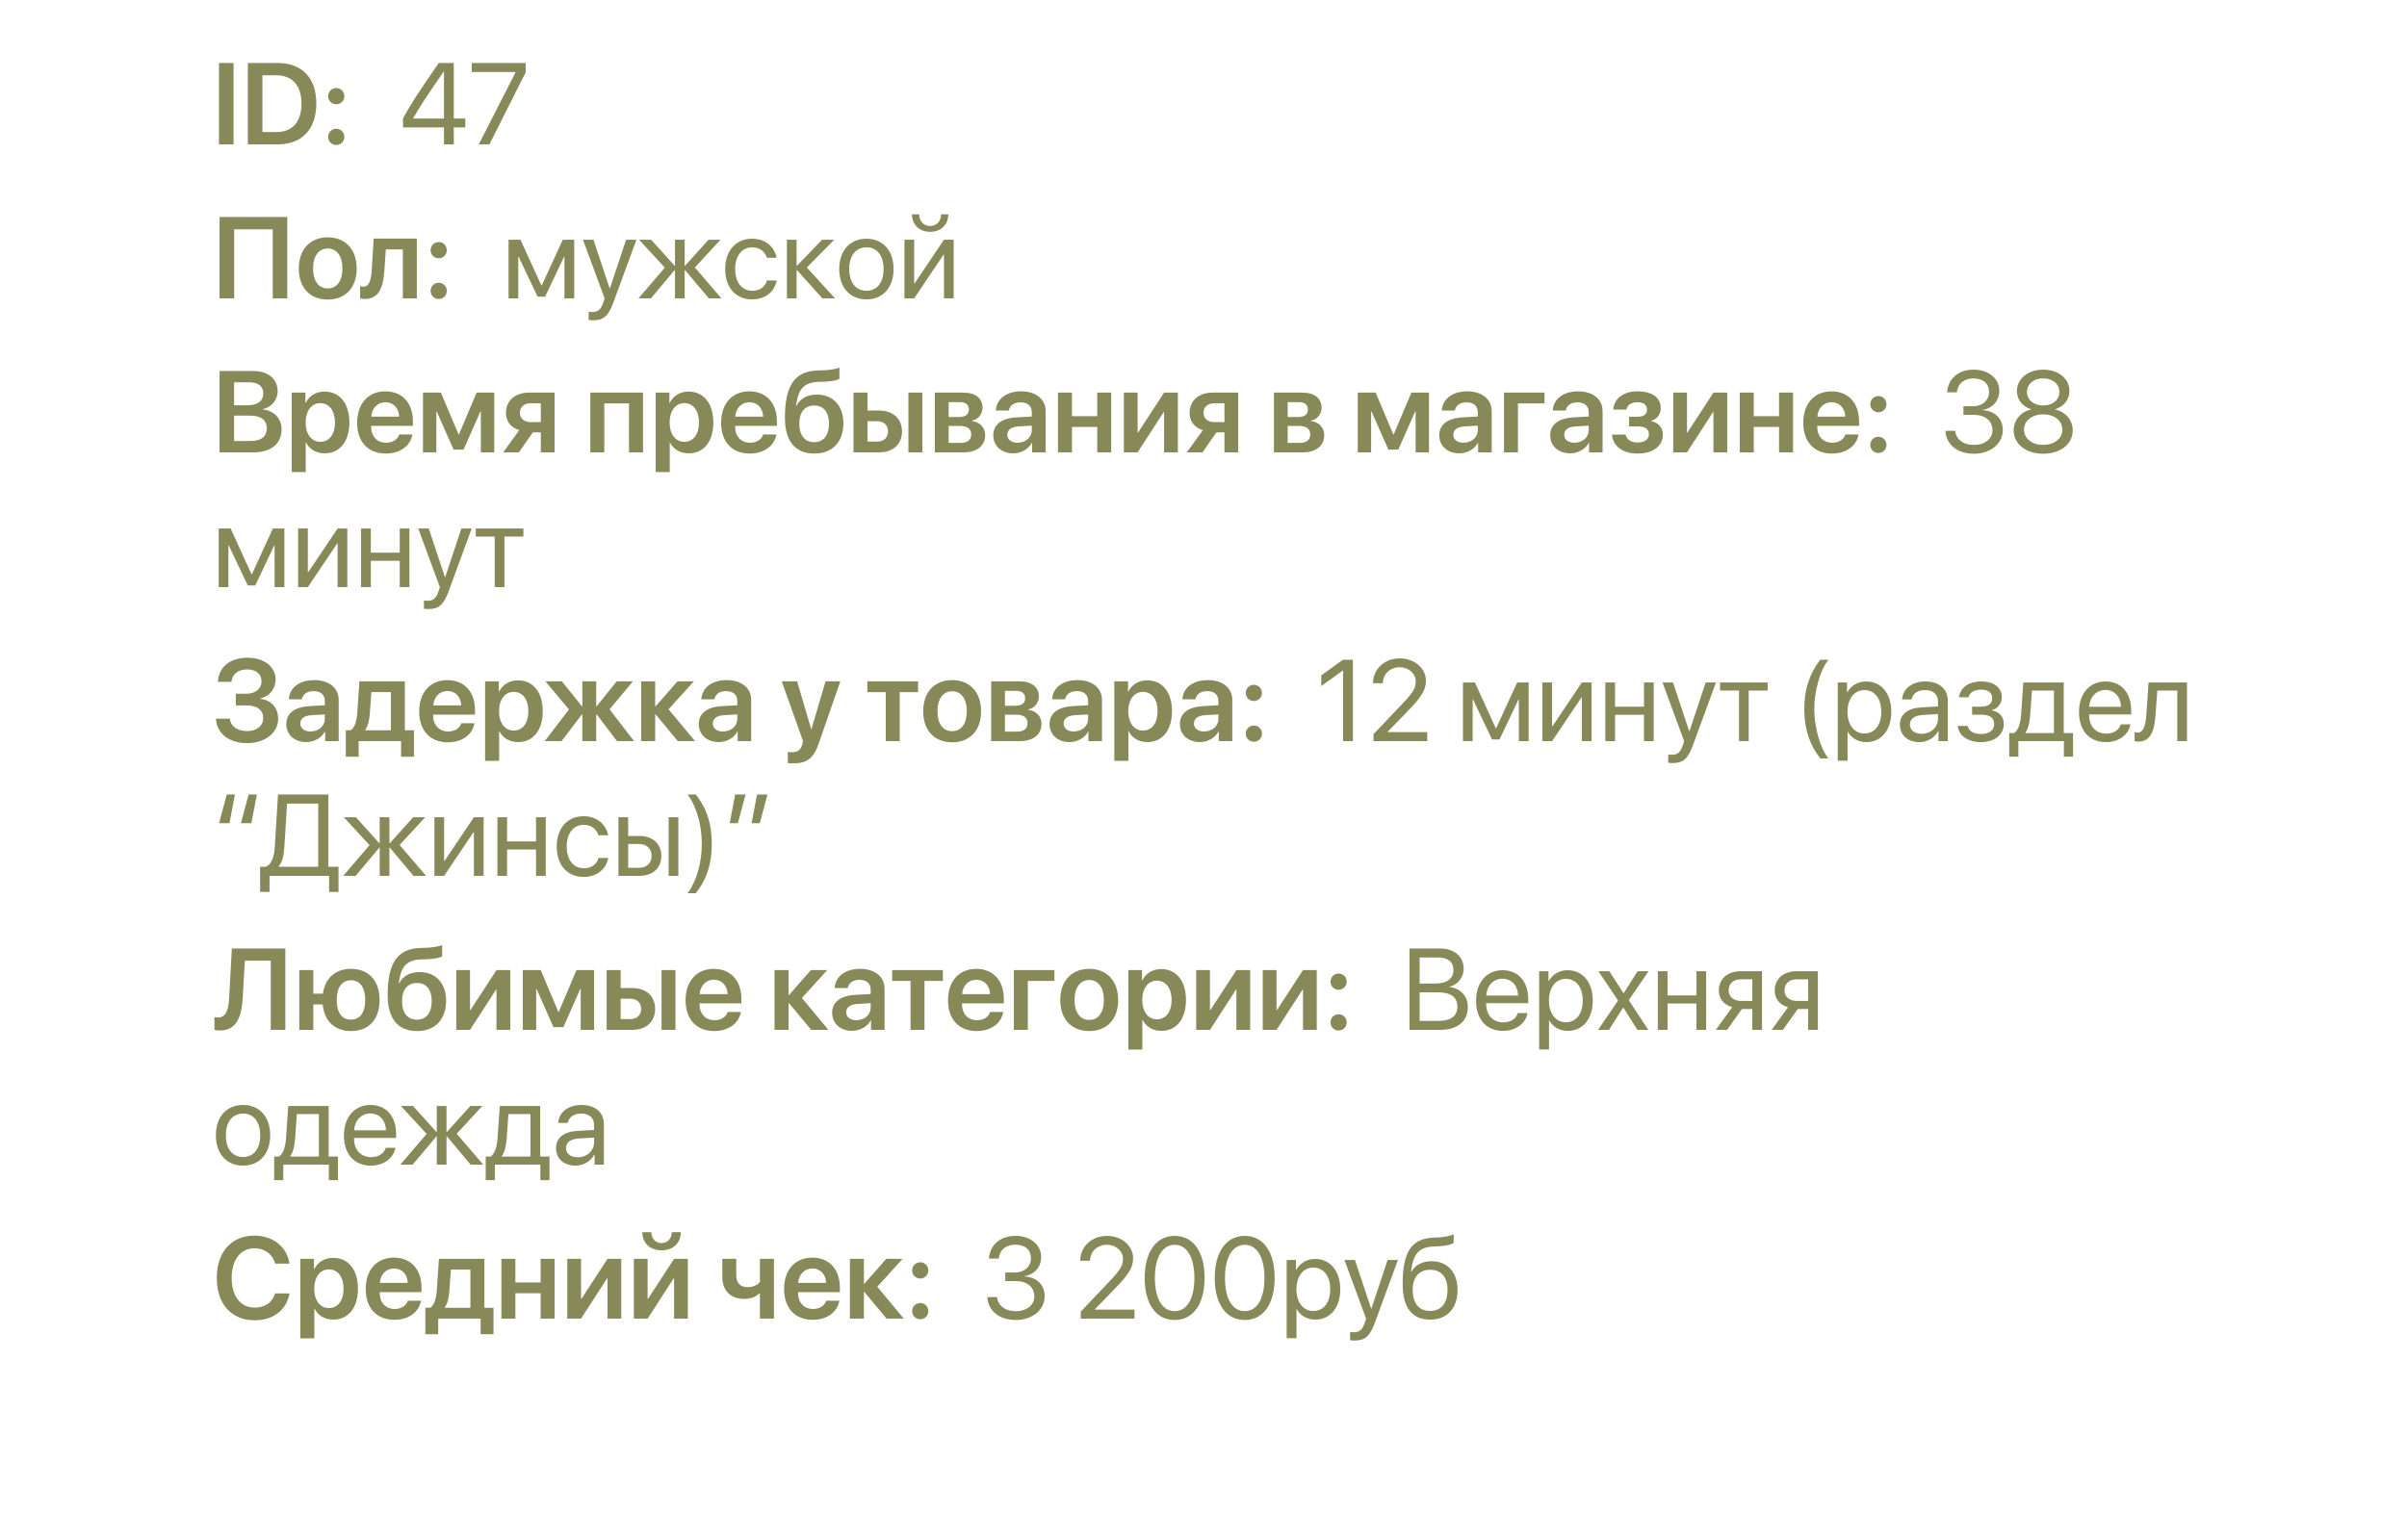 <svg width="250" height="160" viewBox="0 0 250 160" fill="none" xmlns="http://www.w3.org/2000/svg">
<g filter="url(#filter0_bd_356_15)">
<rect x="5" y="1" width="240" height="150" rx="10" fill="white" fill-opacity="0.8" shape-rendering="crispEdges"/>
<rect x="4.5" y="0.5" width="241" height="151" rx="10.5" stroke="white" stroke-opacity="0.7" shape-rendering="crispEdges"/>
</g>
<path d="M24.256 15H22.744V6.545H24.256V15ZM25.744 6.545H28.832C31.357 6.545 32.852 8.074 32.852 10.752C32.852 13.43 31.363 15 28.832 15H25.744V6.545ZM27.256 7.822V13.723H28.674C30.373 13.723 31.311 12.685 31.311 10.758C31.311 8.865 30.361 7.822 28.674 7.822H27.256ZM34.926 15.065C34.451 15.065 34.082 14.695 34.082 14.221C34.082 13.752 34.451 13.377 34.926 13.377C35.395 13.377 35.764 13.752 35.764 14.221C35.764 14.695 35.395 15.065 34.926 15.065ZM34.926 10.834C34.451 10.834 34.082 10.459 34.082 9.99C34.082 9.521 34.451 9.146 34.926 9.146C35.395 9.146 35.764 9.521 35.764 9.99C35.764 10.459 35.395 10.834 34.926 10.834ZM46.111 15V13.242H41.863V12.287C42.584 10.951 43.574 9.41 45.572 6.545H47.131V12.316H48.326V13.242H47.131V15H46.111ZM42.906 12.293V12.316H46.111V7.424H46.094C44.494 9.709 43.574 11.121 42.906 12.293ZM49.727 15L53.553 7.506V7.482H49V6.545H54.596V7.523L50.834 15H49.727ZM29.834 31H28.328V23.828H24.32V31H22.803V22.545H29.834V31ZM34.041 31.123C32.219 31.123 31.035 29.91 31.035 27.895C31.035 25.891 32.23 24.66 34.041 24.66C35.852 24.66 37.047 25.885 37.047 27.895C37.047 29.91 35.863 31.123 34.041 31.123ZM34.041 29.969C34.967 29.969 35.565 29.219 35.565 27.895C35.565 26.576 34.967 25.82 34.041 25.82C33.121 25.82 32.518 26.576 32.518 27.895C32.518 29.219 33.115 29.969 34.041 29.969ZM39.924 28.105C39.807 29.904 39.338 31.064 37.879 31.064C37.65 31.064 37.48 31.023 37.404 30.994V29.74C37.463 29.758 37.586 29.787 37.75 29.787C38.353 29.787 38.553 29.061 38.611 28.029L38.81 24.789H43.293V31H41.84V25.914H40.07L39.924 28.105ZM45.566 31.064C45.092 31.064 44.723 30.695 44.723 30.221C44.723 29.752 45.092 29.377 45.566 29.377C46.035 29.377 46.404 29.752 46.404 30.221C46.404 30.695 46.035 31.064 45.566 31.064ZM45.566 26.834C45.092 26.834 44.723 26.459 44.723 25.99C44.723 25.521 45.092 25.146 45.566 25.146C46.035 25.146 46.404 25.521 46.404 25.99C46.404 26.459 46.035 26.834 45.566 26.834ZM53.828 31H52.82V24.906H54.057L56.225 29.652H56.272L58.451 24.906H59.641V31H58.627V26.676H58.586L56.617 30.824H55.838L53.869 26.676H53.828V31ZM61.58 33.279C61.457 33.279 61.252 33.268 61.141 33.244V32.389C61.252 32.412 61.41 32.418 61.539 32.418C62.107 32.418 62.424 32.143 62.658 31.434L62.799 31.006L60.549 24.906H61.639L63.326 29.98H63.344L65.031 24.906H66.103L63.707 31.428C63.185 32.852 62.682 33.279 61.58 33.279ZM72.174 27.789L74.928 31H73.621L71.16 28.07H71.113V31H70.106V28.07H70.064L67.603 31H66.314L69.051 27.807L66.379 24.906H67.633L70.064 27.602H70.106V24.906H71.113V27.602H71.16L73.592 24.906H74.834L72.174 27.789ZM80.658 26.781H79.65C79.475 26.195 78.977 25.697 78.115 25.697C77.055 25.697 76.357 26.594 76.357 27.953C76.357 29.348 77.066 30.209 78.127 30.209C78.936 30.209 79.469 29.811 79.662 29.137H80.67C80.471 30.291 79.492 31.105 78.121 31.105C76.428 31.105 75.32 29.893 75.32 27.953C75.32 26.055 76.422 24.801 78.109 24.801C79.58 24.801 80.477 25.744 80.658 26.781ZM83.799 27.789L86.728 31H85.416L82.785 28.07H82.738V31H81.731V24.906H82.738V27.602H82.785L85.387 24.906H86.647L83.799 27.789ZM89.992 31.105C88.305 31.105 87.168 29.893 87.168 27.953C87.168 26.008 88.305 24.801 89.992 24.801C91.674 24.801 92.811 26.008 92.811 27.953C92.811 29.893 91.674 31.105 89.992 31.105ZM89.992 30.209C91.07 30.209 91.773 29.389 91.773 27.953C91.773 26.518 91.07 25.697 89.992 25.697C88.914 25.697 88.205 26.518 88.205 27.953C88.205 29.389 88.914 30.209 89.992 30.209ZM94.949 31H93.941V24.906H94.949V29.441H94.996L98.043 24.906H99.051V31H98.043V26.465H97.996L94.949 31ZM94.721 22.27H95.471C95.471 22.949 95.91 23.482 96.607 23.482C97.305 23.482 97.744 22.949 97.744 22.27H98.494C98.494 23.348 97.727 24.086 96.607 24.086C95.488 24.086 94.721 23.348 94.721 22.27ZM26.348 47H22.803V38.545H26.312C27.848 38.545 28.838 39.371 28.838 40.654C28.838 41.562 28.164 42.353 27.297 42.494V42.541C28.445 42.652 29.248 43.478 29.248 44.598C29.248 46.086 28.152 47 26.348 47ZM24.314 39.723V42.107H25.697C26.752 42.107 27.344 41.662 27.344 40.877C27.344 40.139 26.834 39.723 25.932 39.723H24.314ZM24.314 45.822H26.002C27.115 45.822 27.707 45.359 27.707 44.492C27.707 43.631 27.098 43.18 25.938 43.18H24.314V45.822ZM33.707 40.684C35.283 40.684 36.285 41.908 36.285 43.895C36.285 45.875 35.289 47.1 33.73 47.1C32.828 47.1 32.125 46.666 31.785 45.969H31.756V49.045H30.297V40.789H31.721V41.861H31.75C32.102 41.141 32.805 40.684 33.707 40.684ZM33.262 45.904C34.205 45.904 34.791 45.125 34.791 43.895C34.791 42.67 34.205 41.885 33.262 41.885C32.353 41.885 31.75 42.688 31.744 43.895C31.75 45.113 32.353 45.904 33.262 45.904ZM40.029 41.791C39.209 41.791 38.617 42.418 38.559 43.285H41.459C41.43 42.406 40.867 41.791 40.029 41.791ZM41.465 45.143H42.83C42.643 46.315 41.553 47.123 40.082 47.123C38.219 47.123 37.094 45.898 37.094 43.918C37.094 41.955 38.23 40.66 40.023 40.66C41.787 40.66 42.889 41.885 42.889 43.772V44.246H38.547V44.334C38.547 45.33 39.156 45.998 40.111 45.998C40.791 45.998 41.307 45.658 41.465 45.143ZM45.32 47H43.932V40.789H45.789L47.623 45.125H47.67L49.504 40.789H51.332V47H49.943V42.752H49.897L48.145 46.713H47.113L45.361 42.752H45.32V47ZM55.094 43.853H56.172V41.902H55.094C54.426 41.902 53.998 42.289 53.998 42.904C53.998 43.455 54.426 43.853 55.094 43.853ZM56.172 47V44.92H55.34L53.893 47H52.264L53.934 44.691C53.072 44.428 52.551 43.789 52.551 42.91C52.551 41.603 53.506 40.789 54.982 40.789H57.602V47H56.172ZM65.33 47V41.914H62.764V47H61.31V40.789H66.789V47H65.33ZM71.512 40.684C73.088 40.684 74.09 41.908 74.09 43.895C74.09 45.875 73.094 47.1 71.535 47.1C70.633 47.1 69.93 46.666 69.59 45.969H69.561V49.045H68.102V40.789H69.525V41.861H69.555C69.906 41.141 70.609 40.684 71.512 40.684ZM71.066 45.904C72.01 45.904 72.596 45.125 72.596 43.895C72.596 42.67 72.01 41.885 71.066 41.885C70.158 41.885 69.555 42.688 69.549 43.895C69.555 45.113 70.158 45.904 71.066 45.904ZM77.834 41.791C77.014 41.791 76.422 42.418 76.363 43.285H79.264C79.234 42.406 78.672 41.791 77.834 41.791ZM79.269 45.143H80.635C80.447 46.315 79.357 47.123 77.887 47.123C76.023 47.123 74.898 45.898 74.898 43.918C74.898 41.955 76.035 40.66 77.828 40.66C79.592 40.66 80.693 41.885 80.693 43.772V44.246H76.352V44.334C76.352 45.33 76.961 45.998 77.916 45.998C78.596 45.998 79.111 45.658 79.269 45.143ZM84.584 47.123C82.615 47.123 81.525 45.857 81.525 43.414C81.525 39.945 82.609 38.568 84.93 38.486L85.557 38.469C86.277 38.44 86.957 38.31 87.186 38.188V39.353C87.057 39.471 86.447 39.629 85.644 39.658L85.041 39.676C83.436 39.728 82.897 40.467 82.68 42.148H82.727C83.113 41.404 83.846 40.994 84.836 40.994C86.518 40.994 87.596 42.148 87.596 43.971C87.596 45.922 86.447 47.123 84.584 47.123ZM84.566 45.94C85.533 45.94 86.102 45.242 86.102 44C86.102 42.81 85.533 42.131 84.566 42.131C83.594 42.131 83.019 42.81 83.019 44C83.019 45.242 83.588 45.94 84.566 45.94ZM94.352 47V40.789H95.799V47H94.352ZM91.117 43.76H90.103V45.881H91.117C91.797 45.881 92.236 45.453 92.236 44.82C92.236 44.182 91.791 43.76 91.117 43.76ZM88.65 47V40.789H90.103V42.652H91.305C92.752 42.652 93.684 43.496 93.684 44.826C93.684 46.156 92.752 47 91.305 47H88.65ZM99.707 41.779H98.529V43.326H99.596C100.275 43.326 100.627 43.057 100.627 42.541C100.627 42.055 100.299 41.779 99.707 41.779ZM99.684 44.252H98.529V46.01H99.801C100.492 46.01 100.873 45.699 100.873 45.131C100.873 44.551 100.469 44.252 99.684 44.252ZM97.1 47V40.789H100.047C101.301 40.789 102.051 41.381 102.051 42.365C102.051 43.016 101.576 43.596 100.961 43.701V43.748C101.775 43.853 102.326 44.428 102.326 45.207C102.326 46.303 101.471 47 100.094 47H97.1ZM105.678 45.998C106.504 45.998 107.166 45.447 107.166 44.697V44.223L105.73 44.31C105.027 44.357 104.623 44.674 104.623 45.166C104.623 45.676 105.045 45.998 105.678 45.998ZM105.238 47.1C104.037 47.1 103.164 46.344 103.164 45.225C103.164 44.123 104.014 43.461 105.525 43.367L107.166 43.273V42.828C107.166 42.178 106.727 41.803 106.006 41.803C105.314 41.803 104.875 42.137 104.781 42.652H103.428C103.492 41.492 104.482 40.66 106.064 40.66C107.605 40.66 108.607 41.475 108.607 42.723V47H107.201V46.01H107.172C106.814 46.684 106.035 47.1 105.238 47.1ZM113.963 47V44.363H111.338V47H109.885V40.789H111.338V43.238H113.963V40.789H115.416V47H113.963ZM118.158 47H116.729V40.789H118.158V44.938H118.205L120.906 40.789H122.336V47H120.906V42.822H120.859L118.158 47ZM126.098 43.853H127.176V41.902H126.098C125.43 41.902 125.002 42.289 125.002 42.904C125.002 43.455 125.43 43.853 126.098 43.853ZM127.176 47V44.92H126.344L124.896 47H123.268L124.938 44.691C124.076 44.428 123.555 43.789 123.555 42.91C123.555 41.603 124.51 40.789 125.986 40.789H128.605V47H127.176ZM134.922 41.779H133.744V43.326H134.811C135.49 43.326 135.842 43.057 135.842 42.541C135.842 42.055 135.514 41.779 134.922 41.779ZM134.898 44.252H133.744V46.01H135.016C135.707 46.01 136.088 45.699 136.088 45.131C136.088 44.551 135.684 44.252 134.898 44.252ZM132.314 47V40.789H135.262C136.516 40.789 137.266 41.381 137.266 42.365C137.266 43.016 136.791 43.596 136.176 43.701V43.748C136.99 43.853 137.541 44.428 137.541 45.207C137.541 46.303 136.686 47 135.309 47H132.314ZM142.41 47H141.021V40.789H142.879L144.713 45.125H144.76L146.594 40.789H148.422V47H147.033V42.752H146.986L145.234 46.713H144.203L142.451 42.752H142.41V47ZM152.002 45.998C152.828 45.998 153.49 45.447 153.49 44.697V44.223L152.055 44.31C151.352 44.357 150.947 44.674 150.947 45.166C150.947 45.676 151.369 45.998 152.002 45.998ZM151.562 47.1C150.361 47.1 149.488 46.344 149.488 45.225C149.488 44.123 150.338 43.461 151.85 43.367L153.49 43.273V42.828C153.49 42.178 153.051 41.803 152.33 41.803C151.639 41.803 151.199 42.137 151.105 42.652H149.752C149.816 41.492 150.807 40.66 152.389 40.66C153.93 40.66 154.932 41.475 154.932 42.723V47H153.525V46.01H153.496C153.139 46.684 152.359 47.1 151.562 47.1ZM160.422 41.914H157.662V47H156.209V40.789H160.422V41.914ZM163.521 45.998C164.348 45.998 165.01 45.447 165.01 44.697V44.223L163.574 44.31C162.871 44.357 162.467 44.674 162.467 45.166C162.467 45.676 162.889 45.998 163.521 45.998ZM163.082 47.1C161.881 47.1 161.008 46.344 161.008 45.225C161.008 44.123 161.857 43.461 163.369 43.367L165.01 43.273V42.828C165.01 42.178 164.57 41.803 163.85 41.803C163.158 41.803 162.719 42.137 162.625 42.652H161.271C161.336 41.492 162.326 40.66 163.908 40.66C165.449 40.66 166.451 41.475 166.451 42.723V47H165.045V46.01H165.016C164.658 46.684 163.879 47.1 163.082 47.1ZM170.09 47.123C168.561 47.123 167.535 46.379 167.418 45.154H168.836C168.965 45.688 169.41 45.975 170.09 45.975C170.84 45.975 171.262 45.629 171.262 45.125C171.262 44.562 170.869 44.305 170.09 44.305H169.205V43.297H170.061C170.723 43.297 171.068 43.051 171.068 42.547C171.068 42.102 170.746 41.791 170.072 41.791C169.434 41.791 169.012 42.072 168.93 42.553H167.547C167.67 41.381 168.619 40.66 170.072 40.66C171.637 40.66 172.492 41.334 172.492 42.4C172.492 43.027 172.117 43.549 171.52 43.707V43.754C172.299 43.941 172.709 44.451 172.709 45.148C172.709 46.35 171.689 47.123 170.09 47.123ZM175.217 47H173.787V40.789H175.217V44.938H175.264L177.965 40.789H179.395V47H177.965V42.822H177.918L175.217 47ZM184.779 47V44.363H182.154V47H180.701V40.789H182.154V43.238H184.779V40.789H186.232V47H184.779ZM190.229 41.791C189.408 41.791 188.816 42.418 188.758 43.285H191.658C191.629 42.406 191.066 41.791 190.229 41.791ZM191.664 45.143H193.029C192.842 46.315 191.752 47.123 190.281 47.123C188.418 47.123 187.293 45.898 187.293 43.918C187.293 41.955 188.43 40.66 190.223 40.66C191.986 40.66 193.088 41.885 193.088 43.772V44.246H188.746V44.334C188.746 45.33 189.355 45.998 190.311 45.998C190.99 45.998 191.506 45.658 191.664 45.143ZM195.098 47.065C194.623 47.065 194.254 46.695 194.254 46.221C194.254 45.752 194.623 45.377 195.098 45.377C195.566 45.377 195.936 45.752 195.936 46.221C195.936 46.695 195.566 47.065 195.098 47.065ZM195.098 42.834C194.623 42.834 194.254 42.459 194.254 41.99C194.254 41.522 194.623 41.147 195.098 41.147C195.566 41.147 195.936 41.522 195.936 41.99C195.936 42.459 195.566 42.834 195.098 42.834ZM203.928 43.098V42.207H204.941C205.914 42.207 206.594 41.58 206.594 40.725C206.594 39.887 206.025 39.318 204.953 39.318C203.98 39.318 203.336 39.875 203.242 40.76H202.229C202.346 39.324 203.412 38.404 205 38.404C206.512 38.404 207.654 39.312 207.654 40.584C207.654 41.645 206.975 42.406 205.92 42.594V42.617C207.197 42.693 208.018 43.484 208.018 44.674C208.018 46.127 206.693 47.141 205.035 47.141C203.266 47.141 202.135 46.162 202.059 44.762H203.072C203.166 45.629 203.887 46.227 205.023 46.227C206.143 46.227 206.945 45.594 206.945 44.709C206.945 43.713 206.195 43.098 204.988 43.098H203.928ZM212.213 47.141C210.426 47.141 209.148 46.127 209.148 44.715C209.148 43.66 209.875 42.793 210.965 42.541V42.518C210.051 42.236 209.482 41.516 209.482 40.625C209.482 39.348 210.643 38.404 212.213 38.404C213.795 38.404 214.938 39.342 214.938 40.631C214.938 41.51 214.381 42.225 213.461 42.518V42.541C214.557 42.799 215.283 43.666 215.283 44.715C215.283 46.133 214.006 47.141 212.213 47.141ZM212.213 46.221C213.379 46.221 214.205 45.559 214.205 44.639C214.205 43.707 213.379 43.051 212.213 43.051C211.053 43.051 210.221 43.713 210.221 44.639C210.221 45.559 211.053 46.221 212.213 46.221ZM212.213 42.125C213.197 42.125 213.895 41.545 213.895 40.725C213.895 39.893 213.203 39.312 212.213 39.312C211.223 39.312 210.531 39.898 210.531 40.725C210.531 41.545 211.223 42.125 212.213 42.125ZM23.723 61H22.715V54.906H23.951L26.119 59.652H26.166L28.346 54.906H29.535V61H28.521V56.676H28.48L26.512 60.824H25.732L23.764 56.676H23.723V61ZM31.973 61H30.965V54.906H31.973V59.441H32.02L35.066 54.906H36.074V61H35.066V56.465H35.02L31.973 61ZM41.518 61V58.258H38.512V61H37.504V54.906H38.512V57.42H41.518V54.906H42.525V61H41.518ZM44.471 63.279C44.348 63.279 44.143 63.268 44.031 63.244V62.389C44.143 62.412 44.301 62.418 44.43 62.418C44.998 62.418 45.315 62.143 45.549 61.434L45.69 61.006L43.44 54.906H44.529L46.217 59.98H46.234L47.922 54.906H48.994L46.598 61.428C46.076 62.852 45.572 63.279 44.471 63.279ZM54.361 54.906V55.744H52.393V61H51.385V55.744H49.416V54.906H54.361ZM24.49 73.291V72.072H25.615C26.535 72.072 27.162 71.545 27.162 70.783C27.162 70.022 26.588 69.553 25.662 69.553C24.725 69.553 24.109 70.045 24.045 70.842H22.633C22.709 69.301 23.887 68.334 25.703 68.334C27.432 68.334 28.627 69.272 28.627 70.613C28.627 71.562 27.982 72.348 27.045 72.559V72.606C28.182 72.74 28.891 73.549 28.891 74.686C28.891 76.133 27.52 77.211 25.674 77.211C23.793 77.211 22.504 76.203 22.428 74.668H23.881C23.945 75.459 24.648 75.957 25.68 75.957C26.67 75.957 27.338 75.406 27.338 74.598C27.338 73.777 26.705 73.291 25.645 73.291H24.49ZM32.248 75.998C33.074 75.998 33.736 75.447 33.736 74.697V74.223L32.301 74.311C31.598 74.357 31.193 74.674 31.193 75.166C31.193 75.676 31.615 75.998 32.248 75.998ZM31.809 77.1C30.607 77.1 29.734 76.344 29.734 75.225C29.734 74.123 30.584 73.461 32.096 73.367L33.736 73.273V72.828C33.736 72.178 33.297 71.803 32.576 71.803C31.885 71.803 31.445 72.137 31.352 72.652H29.998C30.062 71.492 31.053 70.66 32.635 70.66C34.176 70.66 35.178 71.475 35.178 72.723V77H33.772V76.01H33.742C33.385 76.684 32.605 77.1 31.809 77.1ZM40.598 75.875V71.908H38.57L38.412 74.106C38.365 74.809 38.225 75.418 37.938 75.828V75.875H40.598ZM37.252 78.623H35.916V75.875H36.408C36.865 75.606 37.053 74.867 37.111 74.029L37.328 70.789H42.051V75.875H42.994V78.623H41.658V77H37.252V78.623ZM46.475 71.791C45.654 71.791 45.062 72.418 45.004 73.285H47.904C47.875 72.406 47.312 71.791 46.475 71.791ZM47.91 75.143H49.275C49.088 76.314 47.998 77.123 46.527 77.123C44.664 77.123 43.539 75.898 43.539 73.918C43.539 71.955 44.676 70.66 46.469 70.66C48.232 70.66 49.334 71.885 49.334 73.772V74.246H44.992V74.334C44.992 75.33 45.602 75.998 46.557 75.998C47.236 75.998 47.752 75.658 47.91 75.143ZM53.793 70.684C55.369 70.684 56.371 71.908 56.371 73.894C56.371 75.875 55.375 77.1 53.816 77.1C52.914 77.1 52.211 76.666 51.871 75.969H51.842V79.045H50.383V70.789H51.807V71.861H51.836C52.188 71.141 52.891 70.684 53.793 70.684ZM53.348 75.904C54.291 75.904 54.877 75.125 54.877 73.894C54.877 72.67 54.291 71.885 53.348 71.885C52.44 71.885 51.836 72.688 51.83 73.894C51.836 75.113 52.44 75.904 53.348 75.904ZM63.315 73.695L65.852 77H64.088L61.973 74.223H61.926V77H60.484V74.223H60.443L58.322 77H56.576L59.096 73.713L56.652 70.789H58.357L60.443 73.379H60.484V70.789H61.926V73.379H61.973L64.053 70.789H65.74L63.315 73.695ZM69.438 73.689L72.191 77H70.404L68.096 74.223H68.049V77H66.596V70.789H68.049V73.379H68.096L70.369 70.789H72.068L69.438 73.689ZM75.092 75.998C75.918 75.998 76.58 75.447 76.58 74.697V74.223L75.144 74.311C74.441 74.357 74.037 74.674 74.037 75.166C74.037 75.676 74.459 75.998 75.092 75.998ZM74.652 77.1C73.451 77.1 72.578 76.344 72.578 75.225C72.578 74.123 73.428 73.461 74.939 73.367L76.58 73.273V72.828C76.58 72.178 76.141 71.803 75.42 71.803C74.728 71.803 74.289 72.137 74.195 72.652H72.842C72.906 71.492 73.897 70.66 75.478 70.66C77.019 70.66 78.022 71.475 78.022 72.723V77H76.615V76.01H76.586C76.228 76.684 75.449 77.1 74.652 77.1ZM82.398 79.309C82.316 79.309 81.9 79.303 81.824 79.285V78.131C81.9 78.148 82.158 78.154 82.246 78.154C82.85 78.154 83.16 77.926 83.324 77.352C83.324 77.334 83.412 77.023 83.406 77.006L81.197 70.789H82.791L84.256 75.758H84.279L85.744 70.789H87.279L85.035 77.246C84.502 78.787 83.816 79.309 82.398 79.309ZM95.353 70.789V71.914H93.443V77H91.996V71.914H90.086V70.789H95.353ZM98.893 77.123C97.07 77.123 95.887 75.91 95.887 73.894C95.887 71.891 97.082 70.66 98.893 70.66C100.703 70.66 101.898 71.885 101.898 73.894C101.898 75.91 100.715 77.123 98.893 77.123ZM98.893 75.969C99.818 75.969 100.416 75.219 100.416 73.894C100.416 72.576 99.818 71.82 98.893 71.82C97.973 71.82 97.369 72.576 97.369 73.894C97.369 75.219 97.967 75.969 98.893 75.969ZM105.555 71.779H104.377V73.326H105.443C106.123 73.326 106.475 73.057 106.475 72.541C106.475 72.055 106.146 71.779 105.555 71.779ZM105.531 74.252H104.377V76.01H105.648C106.34 76.01 106.721 75.699 106.721 75.131C106.721 74.551 106.316 74.252 105.531 74.252ZM102.947 77V70.789H105.895C107.148 70.789 107.898 71.381 107.898 72.365C107.898 73.016 107.424 73.596 106.809 73.701V73.748C107.623 73.853 108.174 74.428 108.174 75.207C108.174 76.303 107.318 77 105.941 77H102.947ZM111.525 75.998C112.352 75.998 113.014 75.447 113.014 74.697V74.223L111.578 74.311C110.875 74.357 110.471 74.674 110.471 75.166C110.471 75.676 110.893 75.998 111.525 75.998ZM111.086 77.1C109.885 77.1 109.012 76.344 109.012 75.225C109.012 74.123 109.861 73.461 111.373 73.367L113.014 73.273V72.828C113.014 72.178 112.574 71.803 111.854 71.803C111.162 71.803 110.723 72.137 110.629 72.652H109.275C109.34 71.492 110.33 70.66 111.912 70.66C113.453 70.66 114.455 71.475 114.455 72.723V77H113.049V76.01H113.02C112.662 76.684 111.883 77.1 111.086 77.1ZM119.148 70.684C120.725 70.684 121.727 71.908 121.727 73.894C121.727 75.875 120.73 77.1 119.172 77.1C118.27 77.1 117.566 76.666 117.227 75.969H117.197V79.045H115.738V70.789H117.162V71.861H117.191C117.543 71.141 118.246 70.684 119.148 70.684ZM118.703 75.904C119.646 75.904 120.232 75.125 120.232 73.894C120.232 72.67 119.646 71.885 118.703 71.885C117.795 71.885 117.191 72.688 117.186 73.894C117.191 75.113 117.795 75.904 118.703 75.904ZM125.061 75.998C125.887 75.998 126.549 75.447 126.549 74.697V74.223L125.113 74.311C124.41 74.357 124.006 74.674 124.006 75.166C124.006 75.676 124.428 75.998 125.061 75.998ZM124.621 77.1C123.42 77.1 122.547 76.344 122.547 75.225C122.547 74.123 123.396 73.461 124.908 73.367L126.549 73.273V72.828C126.549 72.178 126.109 71.803 125.389 71.803C124.697 71.803 124.258 72.137 124.164 72.652H122.811C122.875 71.492 123.865 70.66 125.447 70.66C126.988 70.66 127.99 71.475 127.99 72.723V77H126.584V76.01H126.555C126.197 76.684 125.418 77.1 124.621 77.1ZM130.234 77.064C129.76 77.064 129.391 76.695 129.391 76.221C129.391 75.752 129.76 75.377 130.234 75.377C130.703 75.377 131.072 75.752 131.072 76.221C131.072 76.695 130.703 77.064 130.234 77.064ZM130.234 72.834C129.76 72.834 129.391 72.459 129.391 71.99C129.391 71.522 129.76 71.147 130.234 71.147C130.703 71.147 131.072 71.522 131.072 71.99C131.072 72.459 130.703 72.834 130.234 72.834ZM139.498 77V69.664H139.475L137.236 71.275V70.162L139.486 68.545H140.518V77H139.498ZM142.609 70.982C142.609 69.506 143.805 68.404 145.398 68.404C146.91 68.404 148.1 69.43 148.1 70.725C148.1 71.668 147.672 72.371 146.26 73.83L144.121 76.039V76.062H148.24V77H142.662V76.273L145.639 73.139C146.775 71.943 147.045 71.492 147.045 70.789C147.045 69.975 146.301 69.324 145.369 69.324C144.379 69.324 143.629 70.039 143.629 70.982V70.988H142.609V70.982ZM152.957 77H151.949V70.906H153.186L155.354 75.652H155.4L157.58 70.906H158.77V77H157.756V72.676H157.715L155.746 76.824H154.967L152.998 72.676H152.957V77ZM161.207 77H160.199V70.906H161.207V75.441H161.254L164.301 70.906H165.309V77H164.301V72.465H164.254L161.207 77ZM170.752 77V74.258H167.746V77H166.738V70.906H167.746V73.42H170.752V70.906H171.76V77H170.752ZM173.705 79.279C173.582 79.279 173.377 79.268 173.266 79.244V78.389C173.377 78.412 173.535 78.418 173.664 78.418C174.232 78.418 174.549 78.143 174.783 77.434L174.924 77.006L172.674 70.906H173.764L175.451 75.981H175.469L177.156 70.906H178.229L175.832 77.428C175.311 78.852 174.807 79.279 173.705 79.279ZM183.596 70.906V71.744H181.627V77H180.619V71.744H178.65V70.906H183.596ZM187.398 73.672C187.398 71.633 187.938 69.975 189.062 68.545H189.918C189.086 69.512 188.436 71.756 188.436 73.672C188.436 75.588 189.086 77.832 189.918 78.799H189.062C187.938 77.369 187.398 75.711 187.398 73.672ZM193.832 70.801C195.385 70.801 196.439 72.043 196.439 73.953C196.439 75.863 195.391 77.106 193.855 77.106C192.982 77.106 192.279 76.678 191.916 76.01H191.893V79.033H190.873V70.906H191.84V71.938H191.863C192.238 71.252 192.947 70.801 193.832 70.801ZM193.633 76.209C194.717 76.209 195.396 75.336 195.396 73.953C195.396 72.576 194.717 71.697 193.633 71.697C192.59 71.697 191.887 72.6 191.887 73.953C191.887 75.312 192.59 76.209 193.633 76.209ZM199.586 76.238C200.547 76.238 201.285 75.564 201.285 74.686V74.188L199.656 74.287C198.836 74.34 198.367 74.703 198.367 75.277C198.367 75.857 198.854 76.238 199.586 76.238ZM199.357 77.106C198.145 77.106 197.33 76.373 197.33 75.277C197.33 74.234 198.133 73.578 199.539 73.496L201.285 73.397V72.887C201.285 72.143 200.793 71.697 199.949 71.697C199.164 71.697 198.672 72.066 198.543 72.664H197.559C197.629 71.609 198.531 70.801 199.973 70.801C201.402 70.801 202.305 71.574 202.305 72.787V77H201.338V75.951H201.314C200.951 76.648 200.178 77.106 199.357 77.106ZM205.744 77.106C204.408 77.106 203.441 76.449 203.336 75.418H204.367C204.484 75.951 204.988 76.262 205.744 76.262C206.629 76.262 207.121 75.84 207.121 75.248C207.121 74.562 206.664 74.252 205.744 74.252H204.83V73.42H205.744C206.518 73.42 206.916 73.127 206.916 72.529C206.916 72.019 206.553 71.65 205.768 71.65C205.047 71.65 204.543 71.961 204.461 72.447H203.471C203.6 71.439 204.479 70.801 205.768 70.801C207.156 70.801 207.912 71.469 207.912 72.447C207.912 73.068 207.514 73.619 206.904 73.76V73.807C207.707 73.982 208.123 74.498 208.123 75.201C208.123 76.338 207.174 77.106 205.744 77.106ZM213.332 76.162V71.744H211.047L210.859 74.311C210.807 75.066 210.648 75.728 210.361 76.115V76.162H213.332ZM209.635 78.611H208.686V76.162H209.195C209.641 75.869 209.857 75.107 209.916 74.287L210.15 70.906H214.346V76.162H215.312V78.611H214.363V77H209.635V78.611ZM218.676 71.686C217.721 71.686 217.053 72.418 216.988 73.432H220.299C220.275 72.412 219.637 71.686 218.676 71.686ZM220.275 75.254H221.277C221.102 76.32 220.07 77.106 218.74 77.106C216.994 77.106 215.934 75.893 215.934 73.977C215.934 72.084 217.012 70.801 218.693 70.801C220.34 70.801 221.354 71.996 221.354 73.842V74.228H216.982V74.287C216.982 75.453 217.668 76.221 218.764 76.221C219.537 76.221 220.105 75.828 220.275 75.254ZM223.879 74.311C223.756 75.992 223.352 77.053 222.068 77.053C221.893 77.053 221.775 77.018 221.705 76.988V76.068C221.758 76.086 221.869 76.115 222.016 76.115C222.619 76.115 222.848 75.406 222.924 74.287L223.158 70.906H227.148V77H226.141V71.744H224.066L223.879 74.311ZM23.553 82.545H24.402L23.834 85.527H22.75L23.553 82.545ZM25.826 82.545H26.676L26.107 85.527H25.023L25.826 82.545ZM29.541 87.889C29.482 88.856 29.365 89.5 28.949 90.004V90.051H33.051V83.494H29.816L29.541 87.889ZM27.994 91V92.67H27.016V90.051H27.643C28.258 89.723 28.486 88.973 28.551 87.865L28.873 82.545H34.105V90.051H35.16V92.67H34.182V91H27.994ZM41.506 87.789L44.26 91H42.953L40.492 88.07H40.445V91H39.438V88.07H39.397L36.935 91H35.647L38.383 87.807L35.711 84.906H36.965L39.397 87.602H39.438V84.906H40.445V87.602H40.492L42.924 84.906H44.166L41.506 87.789ZM46.129 91H45.121V84.906H46.129V89.441H46.176L49.223 84.906H50.23V91H49.223V86.465H49.176L46.129 91ZM55.674 91V88.258H52.668V91H51.66V84.906H52.668V87.42H55.674V84.906H56.682V91H55.674ZM63.162 86.781H62.154C61.978 86.195 61.48 85.697 60.619 85.697C59.559 85.697 58.861 86.594 58.861 87.953C58.861 89.348 59.57 90.209 60.631 90.209C61.44 90.209 61.973 89.811 62.166 89.137H63.174C62.975 90.291 61.996 91.106 60.625 91.106C58.932 91.106 57.824 89.893 57.824 87.953C57.824 86.055 58.926 84.801 60.613 84.801C62.084 84.801 62.98 85.744 63.162 86.781ZM69.449 91V84.906H70.457V91H69.449ZM66.379 87.689H65.242V90.162H66.379C67.17 90.162 67.68 89.67 67.68 88.926C67.68 88.176 67.164 87.689 66.379 87.689ZM64.234 91V84.906H65.242V86.852H66.397C67.791 86.852 68.688 87.654 68.688 88.926C68.688 90.197 67.791 91 66.397 91H64.234ZM73.926 87.672C73.926 90.35 73.035 91.814 72.262 92.799H71.406C71.922 92.201 72.889 90.326 72.889 87.672C72.889 85.018 71.916 83.137 71.406 82.545H72.262C73.035 83.529 73.926 84.994 73.926 87.672ZM76.639 85.527H75.789L76.357 82.545H77.441L76.639 85.527ZM78.912 85.527H78.062L78.631 82.545H79.715L78.912 85.527ZM29.635 107H28.123V99.816H25.434L25.205 103.725C25.076 105.934 24.396 107.064 22.826 107.064C22.592 107.064 22.387 107.029 22.275 106.994V105.67C22.352 105.688 22.51 105.711 22.639 105.711C23.43 105.711 23.729 105.037 23.805 103.637L24.08 98.545H29.635V107ZM36.455 107.123C34.773 107.123 33.684 106.104 33.514 104.363H32.541V107H31.088V100.789H32.541V103.238H33.537C33.766 101.621 34.844 100.66 36.455 100.66C38.283 100.66 39.426 101.873 39.426 103.895C39.426 105.922 38.295 107.123 36.455 107.123ZM36.449 105.939C37.387 105.939 37.932 105.201 37.932 103.895C37.932 102.594 37.387 101.844 36.449 101.844C35.518 101.844 34.973 102.594 34.973 103.895C34.973 105.201 35.512 105.939 36.449 105.939ZM43.322 107.123C41.353 107.123 40.264 105.857 40.264 103.414C40.264 99.945 41.348 98.568 43.668 98.486L44.295 98.469C45.016 98.439 45.695 98.311 45.924 98.188V99.353C45.795 99.471 45.185 99.629 44.383 99.658L43.779 99.676C42.174 99.728 41.635 100.467 41.418 102.148H41.465C41.852 101.404 42.584 100.994 43.574 100.994C45.256 100.994 46.334 102.148 46.334 103.971C46.334 105.922 45.185 107.123 43.322 107.123ZM43.305 105.939C44.272 105.939 44.84 105.242 44.84 104C44.84 102.811 44.272 102.131 43.305 102.131C42.332 102.131 41.758 102.811 41.758 104C41.758 105.242 42.326 105.939 43.305 105.939ZM48.818 107H47.389V100.789H48.818V104.938H48.865L51.566 100.789H52.996V107H51.566V102.822H51.52L48.818 107ZM55.691 107H54.303V100.789H56.16L57.994 105.125H58.041L59.875 100.789H61.703V107H60.315V102.752H60.268L58.516 106.713H57.484L55.732 102.752H55.691V107ZM68.711 107V100.789H70.158V107H68.711ZM65.477 103.76H64.463V105.881H65.477C66.156 105.881 66.596 105.453 66.596 104.82C66.596 104.182 66.15 103.76 65.477 103.76ZM63.01 107V100.789H64.463V102.652H65.664C67.111 102.652 68.043 103.496 68.043 104.826C68.043 106.156 67.111 107 65.664 107H63.01ZM74.143 101.791C73.322 101.791 72.731 102.418 72.672 103.285H75.572C75.543 102.406 74.981 101.791 74.143 101.791ZM75.578 105.143H76.943C76.756 106.314 75.666 107.123 74.195 107.123C72.332 107.123 71.207 105.898 71.207 103.918C71.207 101.955 72.344 100.66 74.137 100.66C75.9 100.66 77.002 101.885 77.002 103.771V104.246H72.66V104.334C72.66 105.33 73.269 105.998 74.225 105.998C74.904 105.998 75.42 105.658 75.578 105.143ZM83.289 103.689L86.043 107H84.256L81.947 104.223H81.9V107H80.447V100.789H81.9V103.379H81.947L84.221 100.789H85.92L83.289 103.689ZM88.943 105.998C89.769 105.998 90.432 105.447 90.432 104.697V104.223L88.996 104.311C88.293 104.357 87.889 104.674 87.889 105.166C87.889 105.676 88.311 105.998 88.943 105.998ZM88.504 107.1C87.303 107.1 86.43 106.344 86.43 105.225C86.43 104.123 87.279 103.461 88.791 103.367L90.432 103.273V102.828C90.432 102.178 89.992 101.803 89.272 101.803C88.58 101.803 88.141 102.137 88.047 102.652H86.693C86.758 101.492 87.748 100.66 89.33 100.66C90.871 100.66 91.873 101.475 91.873 102.723V107H90.467V106.01H90.438C90.08 106.684 89.301 107.1 88.504 107.1ZM97.932 100.789V101.914H96.022V107H94.574V101.914H92.664V100.789H97.932ZM101.4 101.791C100.58 101.791 99.988 102.418 99.93 103.285H102.83C102.801 102.406 102.238 101.791 101.4 101.791ZM102.836 105.143H104.201C104.014 106.314 102.924 107.123 101.453 107.123C99.59 107.123 98.465 105.898 98.465 103.918C98.465 101.955 99.602 100.66 101.395 100.66C103.158 100.66 104.26 101.885 104.26 103.771V104.246H99.918V104.334C99.918 105.33 100.527 105.998 101.482 105.998C102.162 105.998 102.678 105.658 102.836 105.143ZM109.516 101.914H106.756V107H105.303V100.789H109.516V101.914ZM113.131 107.123C111.309 107.123 110.125 105.91 110.125 103.895C110.125 101.891 111.32 100.66 113.131 100.66C114.941 100.66 116.137 101.885 116.137 103.895C116.137 105.91 114.953 107.123 113.131 107.123ZM113.131 105.969C114.057 105.969 114.654 105.219 114.654 103.895C114.654 102.576 114.057 101.82 113.131 101.82C112.211 101.82 111.607 102.576 111.607 103.895C111.607 105.219 112.205 105.969 113.131 105.969ZM120.602 100.684C122.178 100.684 123.18 101.908 123.18 103.895C123.18 105.875 122.184 107.1 120.625 107.1C119.723 107.1 119.02 106.666 118.68 105.969H118.65V109.045H117.191V100.789H118.615V101.861H118.645C118.996 101.141 119.699 100.684 120.602 100.684ZM120.156 105.904C121.1 105.904 121.686 105.125 121.686 103.895C121.686 102.67 121.1 101.885 120.156 101.885C119.248 101.885 118.645 102.688 118.639 103.895C118.645 105.113 119.248 105.904 120.156 105.904ZM125.67 107H124.24V100.789H125.67V104.938H125.717L128.418 100.789H129.848V107H128.418V102.822H128.371L125.67 107ZM132.584 107H131.154V100.789H132.584V104.938H132.631L135.332 100.789H136.762V107H135.332V102.822H135.285L132.584 107ZM139.035 107.064C138.561 107.064 138.191 106.695 138.191 106.221C138.191 105.752 138.561 105.377 139.035 105.377C139.504 105.377 139.873 105.752 139.873 106.221C139.873 106.695 139.504 107.064 139.035 107.064ZM139.035 102.834C138.561 102.834 138.191 102.459 138.191 101.99C138.191 101.521 138.561 101.146 139.035 101.146C139.504 101.146 139.873 101.521 139.873 101.99C139.873 102.459 139.504 102.834 139.035 102.834ZM149.588 107H146.395V98.545H149.6C151.047 98.545 152.025 99.389 152.025 100.654C152.025 101.533 151.381 102.354 150.566 102.5V102.547C151.715 102.693 152.453 103.502 152.453 104.627C152.453 106.115 151.387 107 149.588 107ZM147.449 99.477V102.189H149.031C150.279 102.189 150.959 101.691 150.959 100.777C150.959 99.939 150.385 99.477 149.359 99.477H147.449ZM147.449 106.068H149.43C150.701 106.068 151.369 105.553 151.369 104.574C151.369 103.596 150.678 103.098 149.33 103.098H147.449V106.068ZM156.051 101.686C155.096 101.686 154.428 102.418 154.363 103.432H157.674C157.65 102.412 157.012 101.686 156.051 101.686ZM157.65 105.254H158.652C158.477 106.32 157.445 107.105 156.115 107.105C154.369 107.105 153.309 105.893 153.309 103.977C153.309 102.084 154.387 100.801 156.068 100.801C157.715 100.801 158.729 101.996 158.729 103.842V104.229H154.357V104.287C154.357 105.453 155.043 106.221 156.139 106.221C156.912 106.221 157.48 105.828 157.65 105.254ZM162.824 100.801C164.377 100.801 165.432 102.043 165.432 103.953C165.432 105.863 164.383 107.105 162.848 107.105C161.975 107.105 161.271 106.678 160.908 106.01H160.885V109.033H159.865V100.906H160.832V101.938H160.855C161.23 101.252 161.939 100.801 162.824 100.801ZM162.625 106.209C163.709 106.209 164.389 105.336 164.389 103.953C164.389 102.576 163.709 101.697 162.625 101.697C161.582 101.697 160.879 102.6 160.879 103.953C160.879 105.312 161.582 106.209 162.625 106.209ZM168.607 104.68H168.584L167.113 107H165.982L168.057 103.953L166.018 100.906H167.154L168.619 103.191H168.643L170.09 100.906H171.227L169.17 103.912L171.197 107H170.066L168.607 104.68ZM176.201 107V104.258H173.195V107H172.188V100.906H173.195V103.42H176.201V100.906H177.209V107H176.201ZM180.836 103.994H182.002V101.744H180.836C180.045 101.744 179.541 102.178 179.541 102.91C179.541 103.543 180.051 103.994 180.836 103.994ZM182.002 107V104.832H180.924L179.377 107H178.211L179.91 104.645C179.049 104.398 178.527 103.766 178.527 102.928C178.527 101.674 179.43 100.906 180.83 100.906H183.01V107H182.002ZM186.637 103.994H187.803V101.744H186.637C185.846 101.744 185.342 102.178 185.342 102.91C185.342 103.543 185.852 103.994 186.637 103.994ZM187.803 107V104.832H186.725L185.178 107H184.012L185.711 104.645C184.85 104.398 184.328 103.766 184.328 102.928C184.328 101.674 185.23 100.906 186.631 100.906H188.811V107H187.803ZM25.246 121.105C23.559 121.105 22.422 119.893 22.422 117.953C22.422 116.008 23.559 114.801 25.246 114.801C26.928 114.801 28.064 116.008 28.064 117.953C28.064 119.893 26.928 121.105 25.246 121.105ZM25.246 120.209C26.324 120.209 27.027 119.389 27.027 117.953C27.027 116.518 26.324 115.697 25.246 115.697C24.168 115.697 23.459 116.518 23.459 117.953C23.459 119.389 24.168 120.209 25.246 120.209ZM33.121 120.162V115.744H30.836L30.648 118.311C30.596 119.066 30.438 119.729 30.15 120.115V120.162H33.121ZM29.424 122.611H28.475V120.162H28.984C29.43 119.869 29.646 119.107 29.705 118.287L29.939 114.906H34.135V120.162H35.102V122.611H34.152V121H29.424V122.611ZM38.465 115.686C37.51 115.686 36.842 116.418 36.777 117.432H40.088C40.065 116.412 39.426 115.686 38.465 115.686ZM40.065 119.254H41.066C40.891 120.32 39.859 121.105 38.529 121.105C36.783 121.105 35.723 119.893 35.723 117.977C35.723 116.084 36.801 114.801 38.482 114.801C40.129 114.801 41.143 115.996 41.143 117.842V118.229H36.772V118.287C36.772 119.453 37.457 120.221 38.553 120.221C39.326 120.221 39.895 119.828 40.065 119.254ZM47.435 117.789L50.19 121H48.883L46.422 118.07H46.375V121H45.367V118.07H45.326L42.865 121H41.576L44.312 117.807L41.641 114.906H42.895L45.326 117.602H45.367V114.906H46.375V117.602H46.422L48.853 114.906H50.096L47.435 117.789ZM55.094 120.162V115.744H52.809L52.621 118.311C52.568 119.066 52.41 119.729 52.123 120.115V120.162H55.094ZM51.397 122.611H50.447V120.162H50.957C51.402 119.869 51.619 119.107 51.678 118.287L51.912 114.906H56.107V120.162H57.074V122.611H56.125V121H51.397V122.611ZM60.004 120.238C60.965 120.238 61.703 119.564 61.703 118.686V118.188L60.074 118.287C59.254 118.34 58.785 118.703 58.785 119.277C58.785 119.857 59.272 120.238 60.004 120.238ZM59.775 121.105C58.562 121.105 57.748 120.373 57.748 119.277C57.748 118.234 58.551 117.578 59.957 117.496L61.703 117.396V116.887C61.703 116.143 61.211 115.697 60.367 115.697C59.582 115.697 59.09 116.066 58.961 116.664H57.977C58.047 115.609 58.949 114.801 60.391 114.801C61.82 114.801 62.723 115.574 62.723 116.787V121H61.756V119.951H61.732C61.369 120.648 60.596 121.105 59.775 121.105ZM26.447 137.17C24.033 137.17 22.516 135.482 22.516 132.77C22.516 130.074 24.045 128.375 26.447 128.375C28.357 128.375 29.816 129.553 30.068 131.287H28.574C28.322 130.314 27.49 129.688 26.447 129.688C24.994 129.688 24.062 130.883 24.062 132.77C24.062 134.668 24.988 135.857 26.453 135.857C27.52 135.857 28.299 135.312 28.574 134.381H30.074C29.752 136.115 28.393 137.17 26.447 137.17ZM34.598 130.684C36.174 130.684 37.176 131.908 37.176 133.895C37.176 135.875 36.18 137.1 34.621 137.1C33.719 137.1 33.016 136.666 32.676 135.969H32.647V139.045H31.188V130.789H32.611V131.861H32.641C32.992 131.141 33.695 130.684 34.598 130.684ZM34.152 135.904C35.096 135.904 35.682 135.125 35.682 133.895C35.682 132.67 35.096 131.885 34.152 131.885C33.244 131.885 32.641 132.688 32.635 133.895C32.641 135.113 33.244 135.904 34.152 135.904ZM40.92 131.791C40.1 131.791 39.508 132.418 39.449 133.285H42.35C42.32 132.406 41.758 131.791 40.92 131.791ZM42.355 135.143H43.721C43.533 136.314 42.443 137.123 40.973 137.123C39.109 137.123 37.984 135.898 37.984 133.918C37.984 131.955 39.121 130.66 40.914 130.66C42.678 130.66 43.779 131.885 43.779 133.771V134.246H39.438V134.334C39.438 135.33 40.047 135.998 41.002 135.998C41.682 135.998 42.197 135.658 42.355 135.143ZM48.859 135.875V131.908H46.832L46.674 134.105C46.627 134.809 46.486 135.418 46.199 135.828V135.875H48.859ZM45.514 138.623H44.178V135.875H44.67C45.127 135.605 45.315 134.867 45.373 134.029L45.59 130.789H50.312V135.875H51.256V138.623H49.92V137H45.514V138.623ZM56.154 137V134.363H53.529V137H52.076V130.789H53.529V133.238H56.154V130.789H57.607V137H56.154ZM60.35 137H58.92V130.789H60.35V134.938H60.397L63.098 130.789H64.527V137H63.098V132.822H63.051L60.35 137ZM67.264 137H65.834V130.789H67.264V134.938H67.311L70.012 130.789H71.441V137H70.012V132.822H69.965L67.264 137ZM66.713 128.018H67.65C67.656 128.668 68.066 129.148 68.711 129.148C69.356 129.148 69.766 128.668 69.772 128.018H70.709C70.709 129.148 69.906 129.904 68.711 129.904C67.516 129.904 66.713 129.148 66.713 128.018ZM80.383 137H78.93V134.381H78.859C78.519 134.721 77.992 134.949 77.295 134.949C75.853 134.949 75.022 134.059 75.022 132.682V130.789H76.469V132.518C76.469 133.268 76.885 133.73 77.623 133.73C78.262 133.73 78.695 133.484 78.93 133.191V130.789H80.383V137ZM84.373 131.791C83.553 131.791 82.961 132.418 82.902 133.285H85.803C85.773 132.406 85.211 131.791 84.373 131.791ZM85.809 135.143H87.174C86.986 136.314 85.897 137.123 84.426 137.123C82.562 137.123 81.438 135.898 81.438 133.918C81.438 131.955 82.574 130.66 84.367 130.66C86.131 130.66 87.232 131.885 87.232 133.771V134.246H82.891V134.334C82.891 135.33 83.5 135.998 84.455 135.998C85.135 135.998 85.65 135.658 85.809 135.143ZM91.117 133.689L93.871 137H92.084L89.775 134.223H89.728V137H88.275V130.789H89.728V133.379H89.775L92.049 130.789H93.748L91.117 133.689ZM95.582 137.064C95.107 137.064 94.738 136.695 94.738 136.221C94.738 135.752 95.107 135.377 95.582 135.377C96.051 135.377 96.42 135.752 96.42 136.221C96.42 136.695 96.051 137.064 95.582 137.064ZM95.582 132.834C95.107 132.834 94.738 132.459 94.738 131.99C94.738 131.521 95.107 131.146 95.582 131.146C96.051 131.146 96.42 131.521 96.42 131.99C96.42 132.459 96.051 132.834 95.582 132.834ZM104.412 133.098V132.207H105.426C106.398 132.207 107.078 131.58 107.078 130.725C107.078 129.887 106.51 129.318 105.438 129.318C104.465 129.318 103.82 129.875 103.727 130.76H102.713C102.83 129.324 103.896 128.404 105.484 128.404C106.996 128.404 108.139 129.312 108.139 130.584C108.139 131.645 107.459 132.406 106.404 132.594V132.617C107.682 132.693 108.502 133.484 108.502 134.674C108.502 136.127 107.178 137.141 105.52 137.141C103.75 137.141 102.619 136.162 102.543 134.762H103.557C103.65 135.629 104.371 136.227 105.508 136.227C106.627 136.227 107.43 135.594 107.43 134.709C107.43 133.713 106.68 133.098 105.473 133.098H104.412ZM112.199 130.982C112.199 129.506 113.395 128.404 114.988 128.404C116.5 128.404 117.689 129.43 117.689 130.725C117.689 131.668 117.262 132.371 115.85 133.83L113.711 136.039V136.062H117.83V137H112.252V136.273L115.229 133.139C116.365 131.943 116.635 131.492 116.635 130.789C116.635 129.975 115.891 129.324 114.959 129.324C113.969 129.324 113.219 130.039 113.219 130.982V130.988H112.199V130.982ZM122.008 137.141C120.033 137.141 118.891 135.441 118.891 132.77C118.891 130.121 120.045 128.404 122.008 128.404C123.971 128.404 125.113 130.109 125.113 132.764C125.113 135.436 123.977 137.141 122.008 137.141ZM122.008 136.221C123.326 136.221 124.053 134.879 124.053 132.77C124.053 130.689 123.314 129.33 122.008 129.33C120.701 129.33 119.951 130.701 119.951 132.764C119.951 134.873 120.684 136.221 122.008 136.221ZM129.285 137.141C127.311 137.141 126.168 135.441 126.168 132.77C126.168 130.121 127.322 128.404 129.285 128.404C131.248 128.404 132.391 130.109 132.391 132.764C132.391 135.436 131.254 137.141 129.285 137.141ZM129.285 136.221C130.604 136.221 131.33 134.879 131.33 132.77C131.33 130.689 130.592 129.33 129.285 129.33C127.979 129.33 127.229 130.701 127.229 132.764C127.229 134.873 127.961 136.221 129.285 136.221ZM136.598 130.801C138.15 130.801 139.205 132.043 139.205 133.953C139.205 135.863 138.156 137.105 136.621 137.105C135.748 137.105 135.045 136.678 134.682 136.01H134.658V139.033H133.639V130.906H134.605V131.938H134.629C135.004 131.252 135.713 130.801 136.598 130.801ZM136.398 136.209C137.482 136.209 138.162 135.336 138.162 133.953C138.162 132.576 137.482 131.697 136.398 131.697C135.355 131.697 134.652 132.6 134.652 133.953C134.652 135.312 135.355 136.209 136.398 136.209ZM140.67 139.279C140.547 139.279 140.342 139.268 140.23 139.244V138.389C140.342 138.412 140.5 138.418 140.629 138.418C141.197 138.418 141.514 138.143 141.748 137.434L141.889 137.006L139.639 130.906H140.729L142.416 135.98H142.434L144.121 130.906H145.193L142.797 137.428C142.275 138.852 141.771 139.279 140.67 139.279ZM148.539 137.105C146.67 137.105 145.686 135.852 145.686 133.432C145.686 130.068 146.576 128.668 148.943 128.58L149.395 128.562C149.98 128.533 150.637 128.416 150.982 128.234V129.125C150.789 129.301 150.145 129.453 149.441 129.482L148.99 129.5C147.297 129.564 146.793 130.309 146.547 132.131H146.594C146.992 131.41 147.754 131.035 148.691 131.035C150.338 131.035 151.387 132.195 151.387 134.012C151.387 135.928 150.303 137.105 148.539 137.105ZM148.539 136.203C149.682 136.203 150.344 135.412 150.344 134.012C150.344 132.682 149.682 131.926 148.539 131.926C147.391 131.926 146.729 132.682 146.729 134.012C146.729 135.412 147.391 136.203 148.539 136.203Z" fill="#878959"/>
<defs>
<filter id="filter0_bd_356_15" x="-46" y="-50" width="342" height="252" filterUnits="userSpaceOnUse" color-interpolation-filters="sRGB">
<feFlood flood-opacity="0" result="BackgroundImageFix"/>
<feGaussianBlur in="BackgroundImageFix" stdDeviation="25"/>
<feComposite in2="SourceAlpha" operator="in" result="effect1_backgroundBlur_356_15"/>
<feColorMatrix in="SourceAlpha" type="matrix" values="0 0 0 0 0 0 0 0 0 0 0 0 0 0 0 0 0 0 127 0" result="hardAlpha"/>
<feOffset dy="4"/>
<feGaussianBlur stdDeviation="2"/>
<feComposite in2="hardAlpha" operator="out"/>
<feColorMatrix type="matrix" values="0 0 0 0 0 0 0 0 0 0 0 0 0 0 0 0 0 0 0.25 0"/>
<feBlend mode="normal" in2="effect1_backgroundBlur_356_15" result="effect2_dropShadow_356_15"/>
<feBlend mode="normal" in="SourceGraphic" in2="effect2_dropShadow_356_15" result="shape"/>
</filter>
</defs>
</svg>
